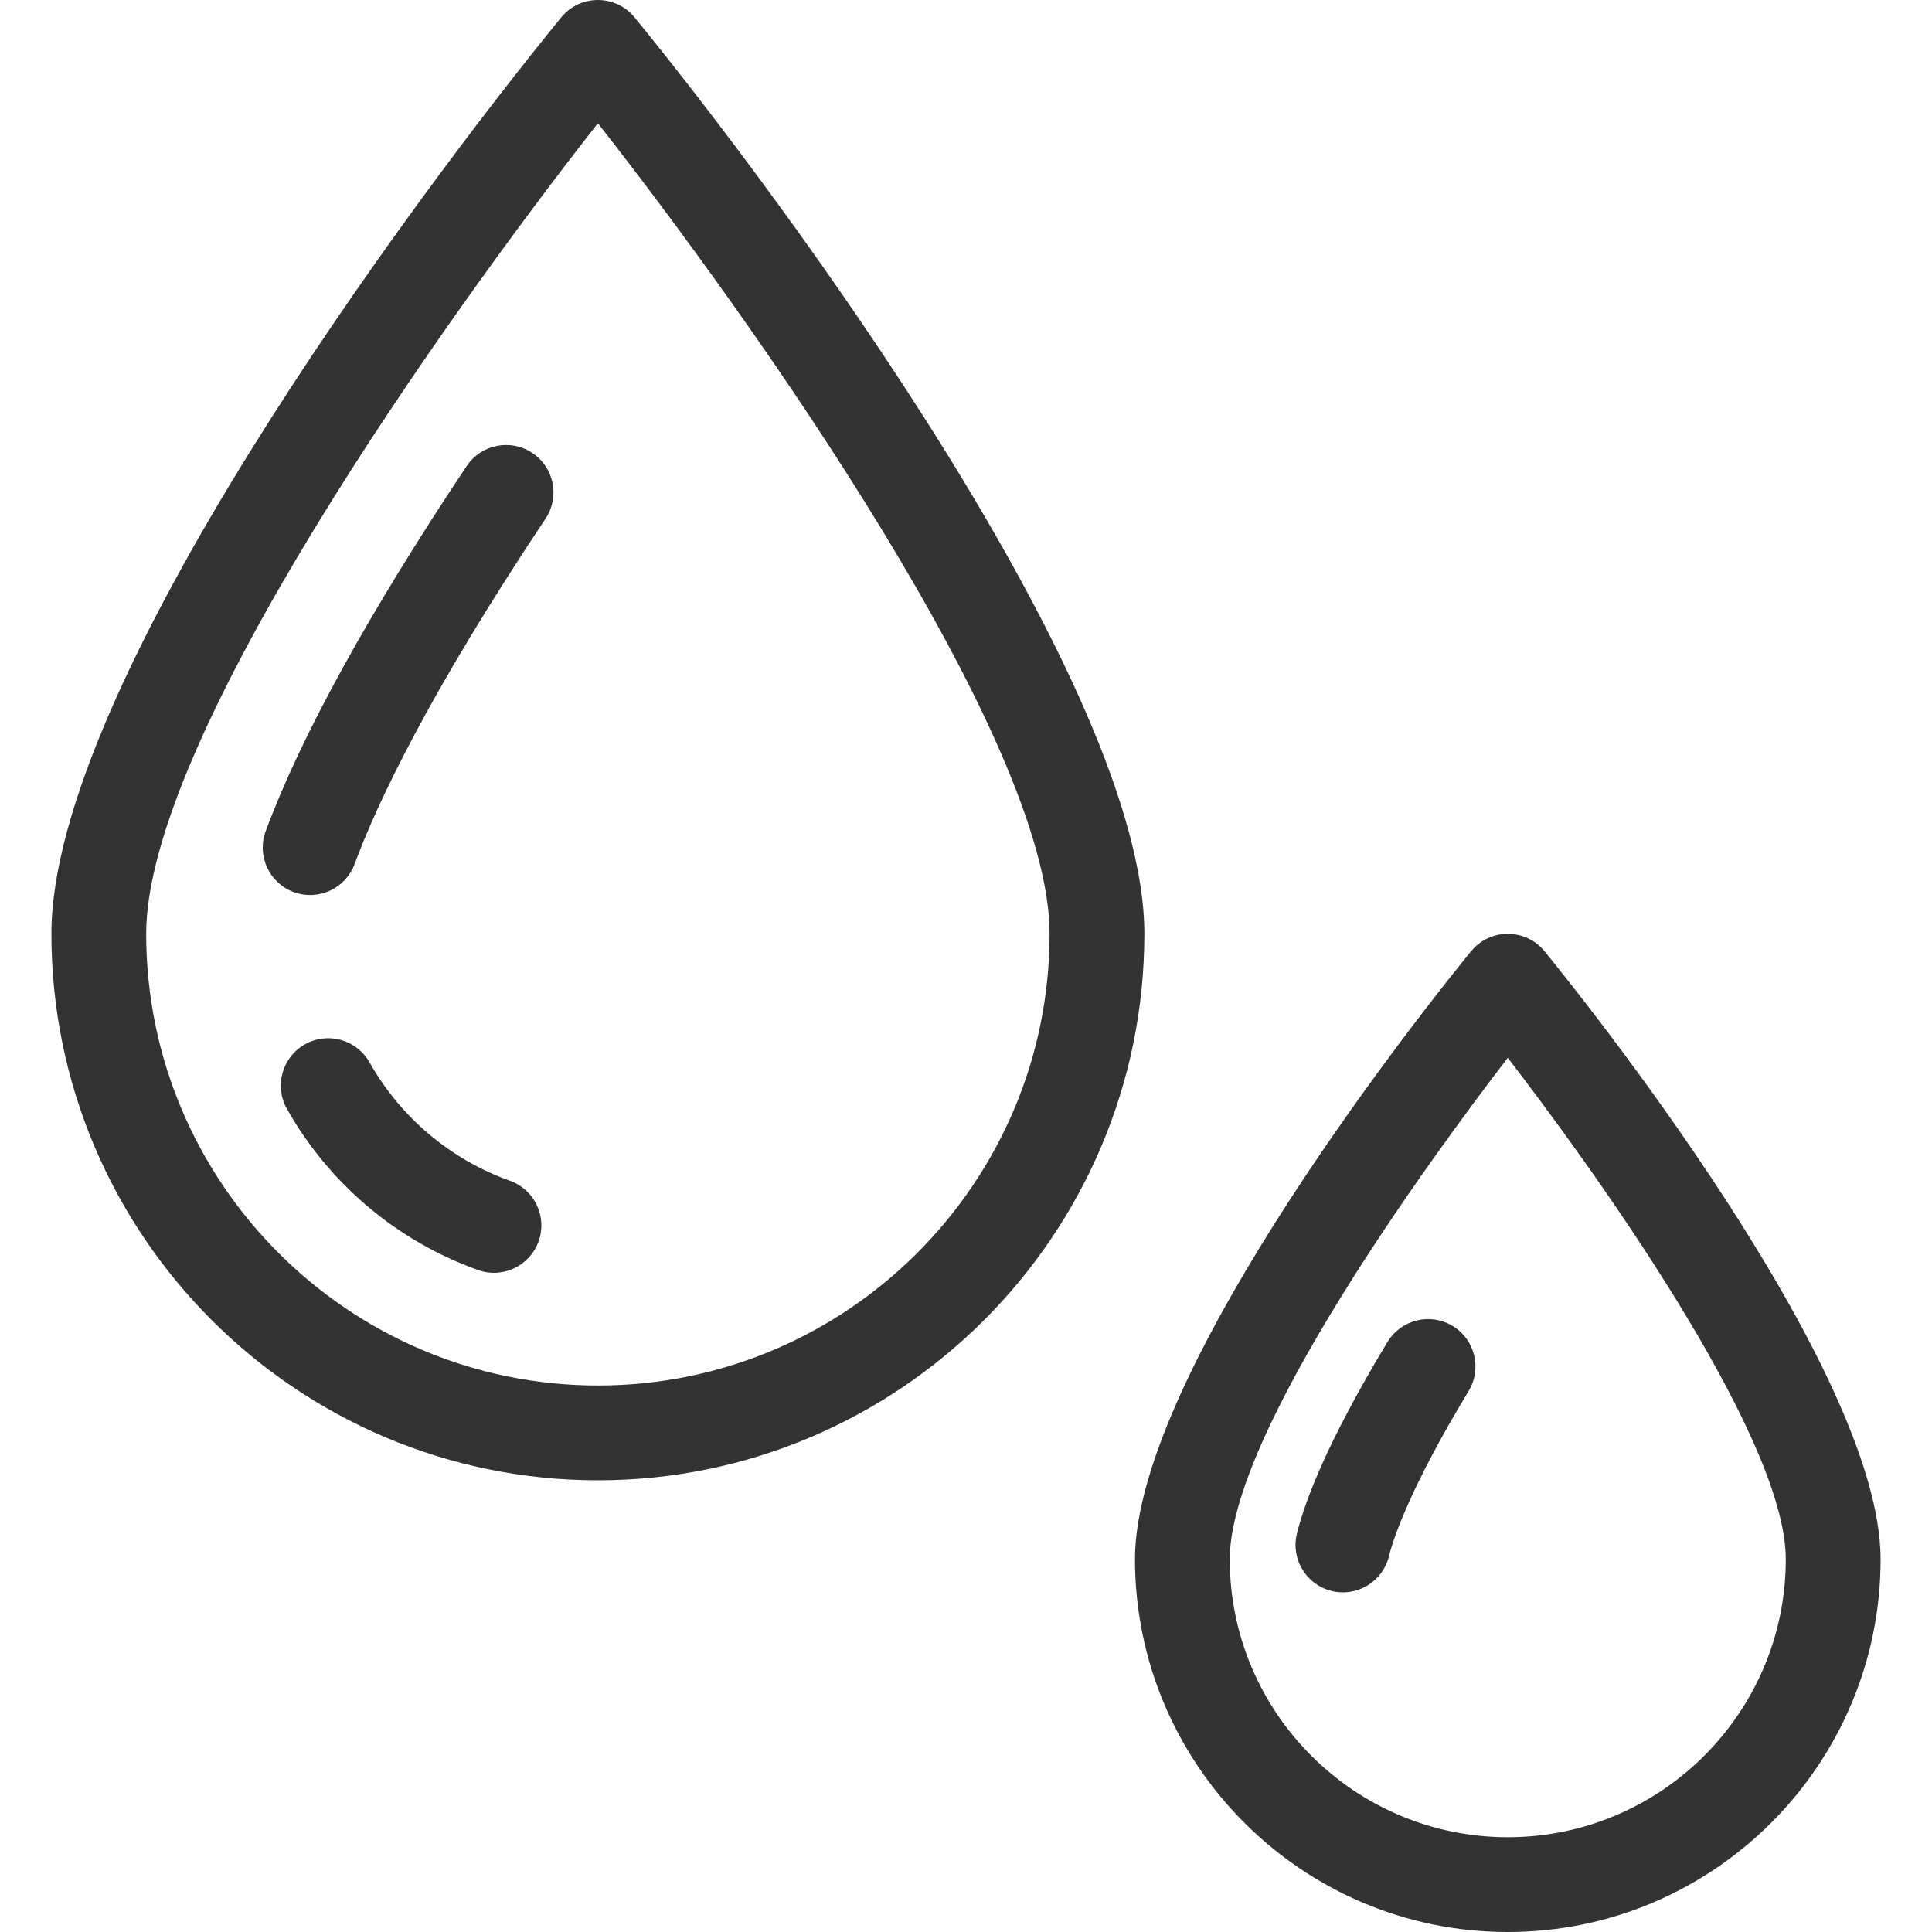 <svg xmlns="http://www.w3.org/2000/svg" viewBox="0 0 511.999 511.999" width="512" height="512"><g fill="#333"><path d="M168.173 4.61c-5.024-6.15-14.432-6.143-19.45 0C108.758 53.562 13.625 181.93 13.625 247.47c0 79.855 64.968 144.822 144.824 144.822 79.854 0 144.82-64.968 144.82-144.822 0-65.59-95.587-194.467-135.097-242.863zm-9.726 362.567c-66.006 0-119.705-53.7-119.705-119.703 0-51.696 79.002-162.973 119.705-214.808C199.15 84.5 278.15 195.78 278.15 247.474c.002 66.004-53.697 119.703-119.703 119.703z"/><path d="M141.08 120.04c-5.77-3.85-13.567-2.29-17.415 3.482-25.96 38.938-43.874 71.485-53.25 96.74-2.412 6.502.902 13.732 7.404 16.145 6.5 2.413 13.73-.9 16.144-7.403 5.978-16.106 19.61-45.063 50.6-91.547 3.85-5.773 2.29-13.57-3.483-17.418zM135.135 312.917c-15.743-5.627-28.962-16.778-37.223-31.4-3.413-6.04-11.077-8.168-17.113-4.755-6.04 3.413-8.17 11.074-4.757 17.113 11.23 19.872 29.212 35.036 50.636 42.695 6.547 2.336 13.722-1.08 16.053-7.6 2.336-6.53-1.067-13.72-7.598-16.053zM409.303 252.086c-5.022-6.15-14.433-6.144-19.45 0-9.116 11.158-89.072 110.47-89.072 161.116 0 54.478 44.322 98.798 98.8 98.798 54.475 0 98.795-44.32 98.795-98.798 0-50.643-79.954-149.96-89.072-161.116zm-9.725 234.794c-40.627 0-73.68-33.05-73.68-73.68 0-33.424 53.47-106.625 73.68-132.868 20.325 26.385 73.677 99.486 73.677 132.87 0 40.627-33.053 73.678-73.677 73.678z"/><path d="M384.95 351.39c-5.94-3.59-13.66-1.686-17.248 4.25-16.038 26.537-21.907 42.26-24.007 50.778-1.66 6.734 2.455 13.54 9.19 15.2 6.738 1.66 13.54-2.457 15.2-9.188 1.108-4.498 5.384-17.77 21.114-43.796 3.59-5.936 1.685-13.656-4.25-17.245z"/></g></svg>